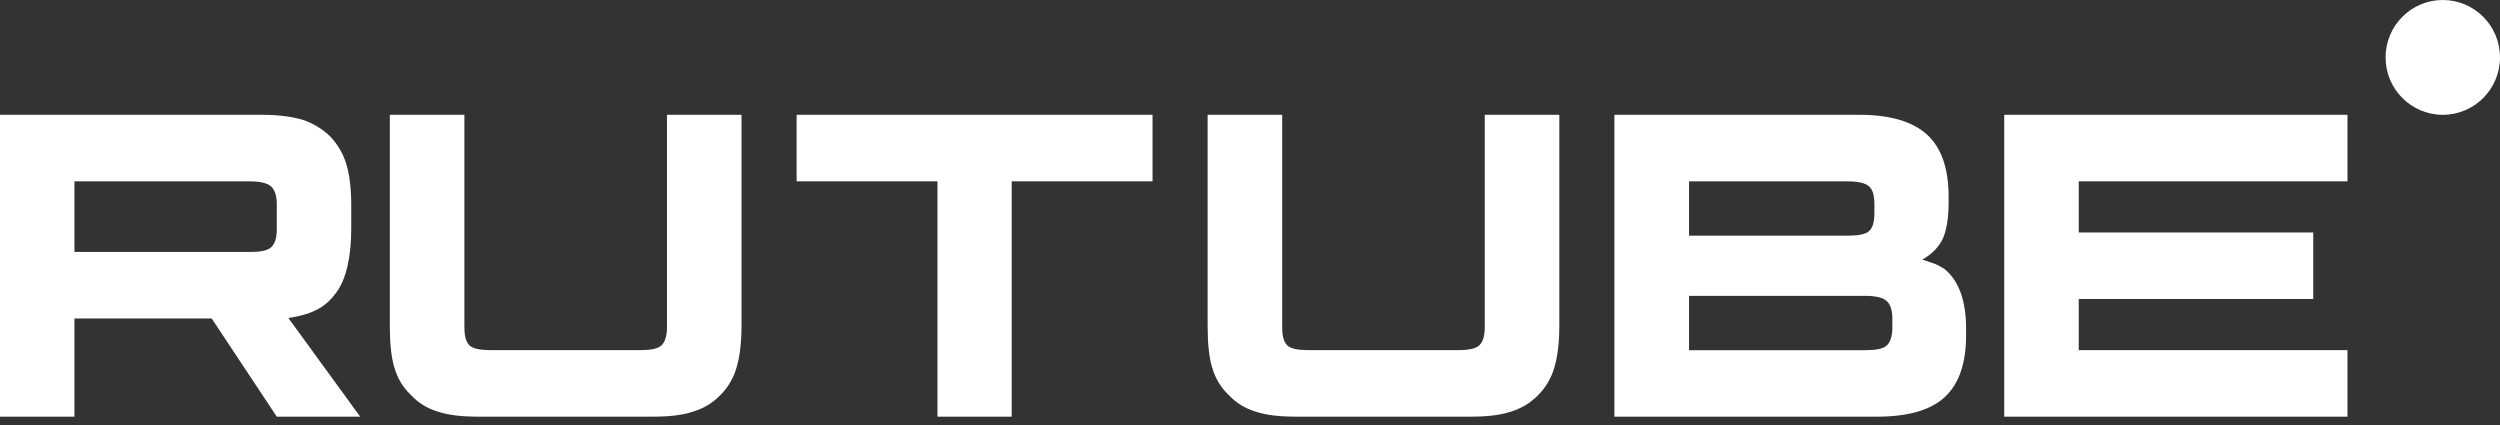 <?xml version="1.0" encoding="UTF-8"?> <svg xmlns="http://www.w3.org/2000/svg" width="200" height="34" viewBox="0 0 200 34" fill="none"><rect x="0" y="0" width="200" height="34" fill="#333333" stroke="none"/><path d="M20.002 20.156H5.957V14.509H20.002C20.823 14.509 21.393 14.655 21.68 14.908C21.966 15.162 22.143 15.633 22.143 16.32V18.347C22.143 19.072 21.966 19.542 21.68 19.796C21.393 20.05 20.823 20.158 20.002 20.158V20.156ZM20.966 9.186H0V33.333H5.957V25.477H16.934L22.143 33.333H28.814L23.07 25.44C25.188 25.122 26.139 24.462 26.923 23.376C27.707 22.29 28.1 20.553 28.1 18.235V16.424C28.1 15.049 27.957 13.963 27.707 13.13C27.457 12.297 27.029 11.573 26.423 10.923C25.782 10.307 25.068 9.873 24.211 9.583C23.355 9.329 22.284 9.184 20.966 9.184V9.186Z" fill="white"></path><path d="M37.151 26.201V9.184H31.186V26.055C31.186 27.43 31.293 28.554 31.544 29.387C31.794 30.256 32.222 30.98 32.866 31.594C33.473 32.245 34.188 32.681 35.043 32.934C35.901 33.223 36.971 33.333 38.33 33.333H52.179C53.501 33.333 54.573 33.225 55.428 32.934C56.286 32.681 57.001 32.247 57.643 31.594C58.25 30.978 58.678 30.254 58.928 29.387C59.179 28.554 59.322 27.43 59.322 26.055V9.184H53.358V26.201C53.358 26.925 53.18 27.396 52.894 27.649C52.607 27.903 52.036 28.012 51.214 28.012H39.294C38.436 28.012 37.865 27.903 37.581 27.649C37.294 27.396 37.153 26.925 37.153 26.201H37.151Z" fill="white"></path><path d="M80.935 33.333V14.505H92.203V9.184H63.729V14.505H74.997V33.333H80.935Z" fill="white"></path><path d="M102.575 26.201V9.184H96.61V26.055C96.61 27.43 96.717 28.554 96.967 29.387C97.218 30.256 97.645 30.98 98.29 31.594C98.897 32.245 99.612 32.681 100.467 32.934C101.325 33.223 102.395 33.333 103.753 33.333H117.603C118.925 33.333 119.997 33.225 120.852 32.934C121.71 32.681 122.425 32.247 123.066 31.594C123.674 30.978 124.102 30.254 124.352 29.387C124.602 28.554 124.746 27.43 124.746 26.055V9.184H118.781V26.201C118.781 26.925 118.604 27.396 118.317 27.649C118.033 27.903 117.459 28.012 116.638 28.012H104.718C103.86 28.012 103.289 27.903 103.004 27.649C102.718 27.396 102.577 26.925 102.577 26.201H102.575Z" fill="white"></path><path d="M135.124 23.668H149.243C150.065 23.668 150.637 23.813 150.924 24.067C151.211 24.321 151.389 24.791 151.389 25.479V26.203C151.389 26.927 151.211 27.398 150.924 27.652C150.639 27.905 150.065 28.014 149.243 28.014H135.124V23.668ZM135.124 14.508H147.807C148.666 14.508 149.238 14.653 149.523 14.907C149.81 15.16 149.952 15.631 149.952 16.318V17.043C149.952 17.767 149.808 18.238 149.523 18.491C149.238 18.745 148.664 18.854 147.807 18.854H135.124V14.508ZM155.889 16.208V15.737C155.889 13.493 155.318 11.827 154.174 10.778C153.03 9.728 151.205 9.184 148.774 9.184H129.153V33.333H150.172C152.603 33.333 154.428 32.826 155.572 31.776C156.716 30.727 157.288 29.061 157.288 26.817V26.309C157.288 24.065 156.716 22.471 155.572 21.53C155.358 21.384 155.144 21.276 154.927 21.167C154.714 21.059 154.172 20.914 153.779 20.768C154.566 20.335 155.103 19.756 155.424 19.103C155.712 18.45 155.889 17.474 155.889 16.206V16.208Z" fill="white"></path><path d="M166.298 14.505H187.797V9.184H160.339V33.333H187.797V28.012H166.298V23.919H185.059V18.598H166.298V14.505Z" fill="white"></path><path d="M195.424 9.184C197.951 9.184 200 7.128 200 4.592C200 2.056 197.951 0 195.424 0C192.896 0 190.847 2.056 190.847 4.592C190.847 7.128 192.896 9.184 195.424 9.184Z" fill="white"></path></svg> 
